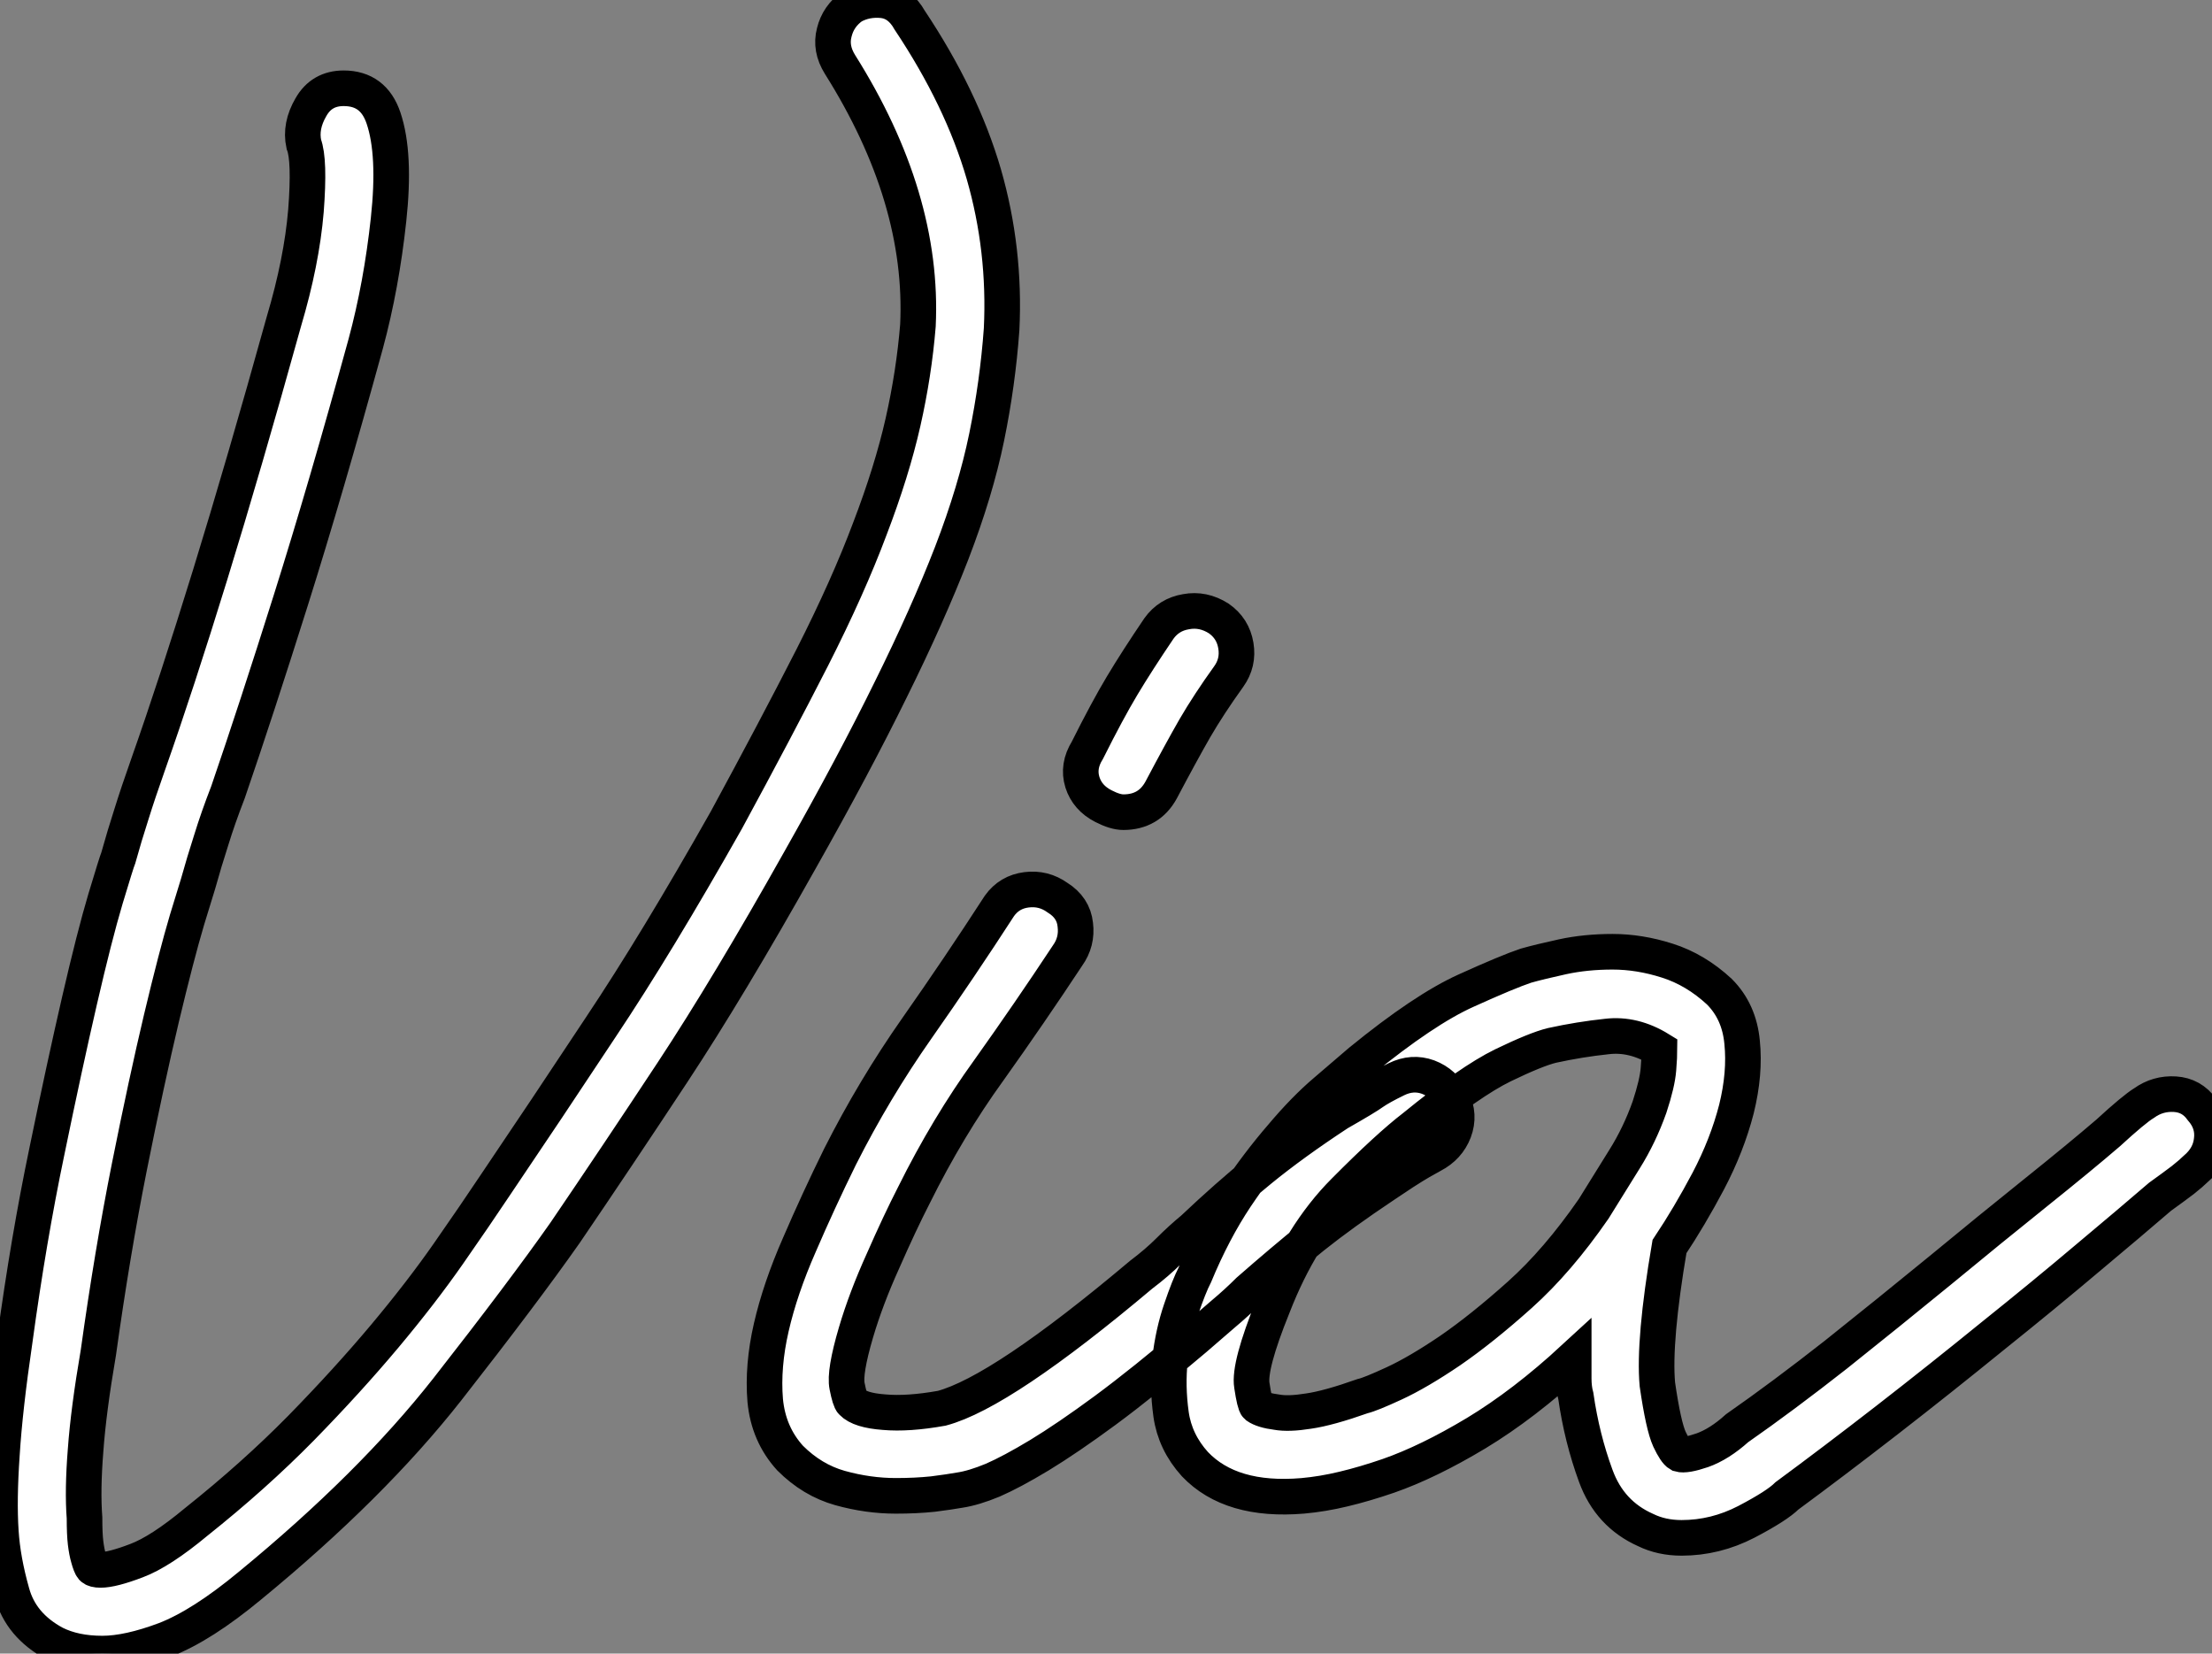 <?xml version="1.0" standalone="no"?>
<svg xmlns="http://www.w3.org/2000/svg" viewBox="0 -1.127 62.133 46.439"><rect x="0" y="-1.127" width="62.133" height="46.439" fill="#808080" stroke="none"/><path d="M24.08-44.41L24.08-44.41Q24.47-44.63 24.95-44.58Q25.42-44.52 25.70-44.02L25.70-44.02Q27.16-41.83 27.78-39.70Q28.39-37.58 28.28-35.34L28.28-35.34Q28.17-33.82 27.86-32.31Q27.55-30.80 26.88-29.06Q26.21-27.33 25.17-25.23Q24.14-23.13 22.62-20.44L22.62-20.44Q20.61-16.86 19.04-14.48Q17.47-12.10 16.02-9.97L16.02-9.97Q14.84-8.29 12.71-5.57Q10.58-2.86 7.17-0.06L7.17-0.06Q5.82 1.06 4.79 1.46Q3.75 1.85 3.02 1.85L3.02 1.85Q2.24 1.85 1.68 1.57L1.68 1.57Q0.73 1.06 0.48 0.14Q0.22-0.78 0.17-1.57L0.17-1.57Q0.11-2.46 0.20-3.75Q0.28-5.04 0.56-6.94L0.56-6.94Q0.95-9.80 1.46-12.24Q1.96-14.67 2.38-16.49Q2.80-18.31 3.11-19.35Q3.42-20.38 3.47-20.50L3.47-20.50Q3.64-21.11 3.84-21.73Q4.03-22.34 4.31-23.13L4.31-23.13Q5.10-25.37 6.05-28.45Q7-31.53 8.12-35.56L8.12-35.56Q8.62-37.24 8.74-38.67Q8.85-40.10 8.68-40.54L8.68-40.54Q8.57-41.05 8.88-41.58Q9.18-42.11 9.80-42.11L9.80-42.11Q10.64-42.11 10.92-41.27L10.92-41.27Q11.26-40.26 11.06-38.42Q10.86-36.57 10.42-34.94L10.42-34.94Q9.30-30.86 8.32-27.75Q7.34-24.64 6.55-22.34L6.55-22.34Q6.27-21.62 6.08-21Q5.88-20.38 5.71-19.77L5.71-19.77Q5.71-19.77 5.40-18.76Q5.10-17.75 4.68-15.99Q4.26-14.22 3.78-11.82Q3.30-9.41 2.91-6.61L2.91-6.61Q2.63-4.98 2.55-3.86Q2.46-2.74 2.52-1.96L2.52-1.96Q2.52-1.51 2.55-1.26Q2.58-1.01 2.63-0.84L2.63-0.84Q2.69-0.62 2.74-0.56L2.74-0.56Q2.80-0.50 2.97-0.50L2.97-0.50Q3.30-0.50 3.98-0.76Q4.65-1.01 5.66-1.85L5.66-1.85Q7.28-3.14 8.60-4.48Q9.91-5.82 10.95-7.06Q11.98-8.29 12.74-9.38Q13.50-10.47 14.06-11.31L14.06-11.31Q15.46-13.38 17.02-15.74Q18.59-18.09 20.55-21.56L20.55-21.56Q21.95-24.14 22.96-26.12Q23.97-28.11 24.58-29.74Q25.20-31.36 25.51-32.73Q25.82-34.10 25.93-35.45L25.93-35.45Q26.10-39.03 23.74-42.78L23.74-42.78Q23.46-43.23 23.58-43.68Q23.69-44.13 24.08-44.41ZM40.94-13.72L40.94-13.72Q41.16-13.27 40.99-12.82Q40.82-12.38 40.38-12.15L40.38-12.15Q39.98-11.93 39.84-11.84Q39.70-11.76 39.03-11.31L39.03-11.31Q37.86-10.53 37.02-9.86Q36.18-9.18 35.22-8.34L35.22-8.34Q34.89-8.01 34.52-7.70Q34.16-7.39 33.71-7L33.71-7Q32.26-5.77 31.19-4.98Q30.13-4.20 29.34-3.72Q28.56-3.25 28.03-3.02Q27.50-2.80 27.10-2.74L27.10-2.74Q26.82-2.69 26.35-2.63Q25.87-2.58 25.31-2.58L25.31-2.58Q24.53-2.58 23.74-2.80Q22.96-3.02 22.34-3.64L22.34-3.64Q21.73-4.31 21.64-5.26Q21.56-6.22 21.81-7.31Q22.06-8.40 22.60-9.63Q23.13-10.86 23.74-12.10L23.74-12.10Q24.70-14 25.90-15.71Q27.10-17.42 28.22-19.15L28.22-19.15Q28.50-19.54 28.98-19.60Q29.46-19.66 29.85-19.38L29.85-19.38Q30.30-19.10 30.35-18.62Q30.41-18.14 30.13-17.75L30.13-17.75Q29.06-16.13 27.92-14.53Q26.77-12.94 25.82-11.03L25.82-11.03Q25.42-10.25 24.95-9.18Q24.47-8.12 24.19-7.17L24.19-7.17Q23.86-6.05 23.94-5.66Q24.02-5.26 24.08-5.21L24.08-5.21Q24.30-4.98 24.98-4.93Q25.65-4.87 26.60-5.04L26.60-5.04Q28.28-5.49 32.20-8.79L32.20-8.79Q32.65-9.13 32.98-9.46Q33.32-9.80 33.66-10.08L33.66-10.08Q34.61-10.98 35.53-11.73Q36.46-12.49 37.74-13.33L37.74-13.33Q38.53-13.78 38.72-13.92Q38.92-14.06 39.37-14.28L39.37-14.28Q39.82-14.50 40.26-14.34Q40.71-14.17 40.94-13.72ZM31.14-21.95L31.14-21.95Q30.69-22.18 30.55-22.62Q30.41-23.07 30.69-23.52L30.69-23.52Q31.25-24.64 31.67-25.34Q32.09-26.04 32.70-26.94L32.70-26.94Q32.98-27.33 33.46-27.41Q33.94-27.50 34.38-27.22L34.38-27.22Q34.78-26.94 34.86-26.46Q34.94-25.98 34.66-25.59L34.66-25.59Q34.10-24.81 33.71-24.14Q33.32-23.46 32.76-22.40L32.76-22.40Q32.42-21.78 31.70-21.78L31.70-21.78Q31.47-21.78 31.14-21.95ZM47.38-1.40L47.38-1.40Q46.82-1.40 46.37-1.62L46.37-1.62Q45.36-2.07 44.97-3.14Q44.58-4.20 44.41-5.38L44.41-5.38Q44.35-5.60 44.35-5.88Q44.35-6.16 44.35-6.44L44.35-6.44Q42.95-5.15 41.61-4.34Q40.26-3.53 39.14-3.14L39.14-3.14Q38.47-2.91 37.88-2.77Q37.30-2.63 36.74-2.58L36.74-2.58Q34.72-2.41 33.71-3.47L33.71-3.47Q33.15-4.09 33.04-4.87Q32.93-5.66 33.01-6.41Q33.10-7.17 33.32-7.81Q33.54-8.46 33.71-8.79L33.71-8.79Q34.22-10.02 34.86-10.98Q35.50-11.93 36.15-12.68Q36.79-13.44 37.38-13.94Q37.97-14.45 38.36-14.78L38.36-14.78Q40.15-16.24 41.33-16.77Q42.50-17.30 43.01-17.47L43.01-17.47Q43.40-17.58 44.04-17.72Q44.69-17.86 45.44-17.86Q46.20-17.86 46.98-17.61Q47.77-17.36 48.44-16.74L48.44-16.74Q49-16.18 49.08-15.32Q49.17-14.45 48.92-13.44Q48.66-12.43 48.13-11.42Q47.60-10.42 47.04-9.58L47.04-9.58Q46.59-6.94 46.70-5.71L46.70-5.71Q46.87-4.54 47.04-4.17Q47.21-3.81 47.32-3.75L47.32-3.75Q47.49-3.70 47.96-3.86Q48.44-4.03 48.94-4.48L48.94-4.48Q50.23-5.38 51.72-6.55Q53.20-7.73 54.63-8.90Q56.06-10.08 57.32-11.09Q58.58-12.10 59.36-12.77L59.36-12.77Q60.09-13.44 60.37-13.61L60.37-13.61Q60.76-13.89 61.24-13.86Q61.71-13.83 61.99-13.44L61.99-13.44Q62.33-13.05 62.27-12.57Q62.22-12.10 61.82-11.76L61.82-11.76Q61.71-11.65 61.46-11.45Q61.21-11.26 60.82-10.98L60.82-10.98Q60.03-10.30 58.80-9.27Q57.57-8.23 56.11-7.06Q54.66-5.88 53.14-4.70Q51.63-3.53 50.34-2.58L50.34-2.58Q50.06-2.30 49.20-1.85Q48.33-1.40 47.38-1.40ZM43.74-15.23L43.74-15.23Q43.29-15.12 42.36-14.67Q41.44-14.22 39.87-12.94L39.87-12.94Q39.14-12.38 37.91-11.14Q36.68-9.91 35.90-7.90L35.90-7.90Q35.22-6.22 35.31-5.68Q35.39-5.15 35.45-5.10L35.45-5.10Q35.62-4.98 36.01-4.93L36.01-4.93Q36.34-4.87 36.90-4.96Q37.46-5.04 38.42-5.38L38.42-5.38Q38.64-5.43 39.31-5.74Q39.98-6.05 40.88-6.66Q41.78-7.28 42.84-8.23Q43.90-9.18 44.91-10.64L44.91-10.64Q45.36-11.37 45.78-12.04Q46.20-12.71 46.48-13.50L46.48-13.50Q46.70-14.17 46.73-14.56Q46.76-14.95 46.76-15.12L46.76-15.12Q46.03-15.57 45.28-15.48Q44.52-15.40 43.74-15.23Z" fill="white" stroke="black" transform="translate(0 0) scale(1 1) translate(-0.146 43.462)"/></svg>